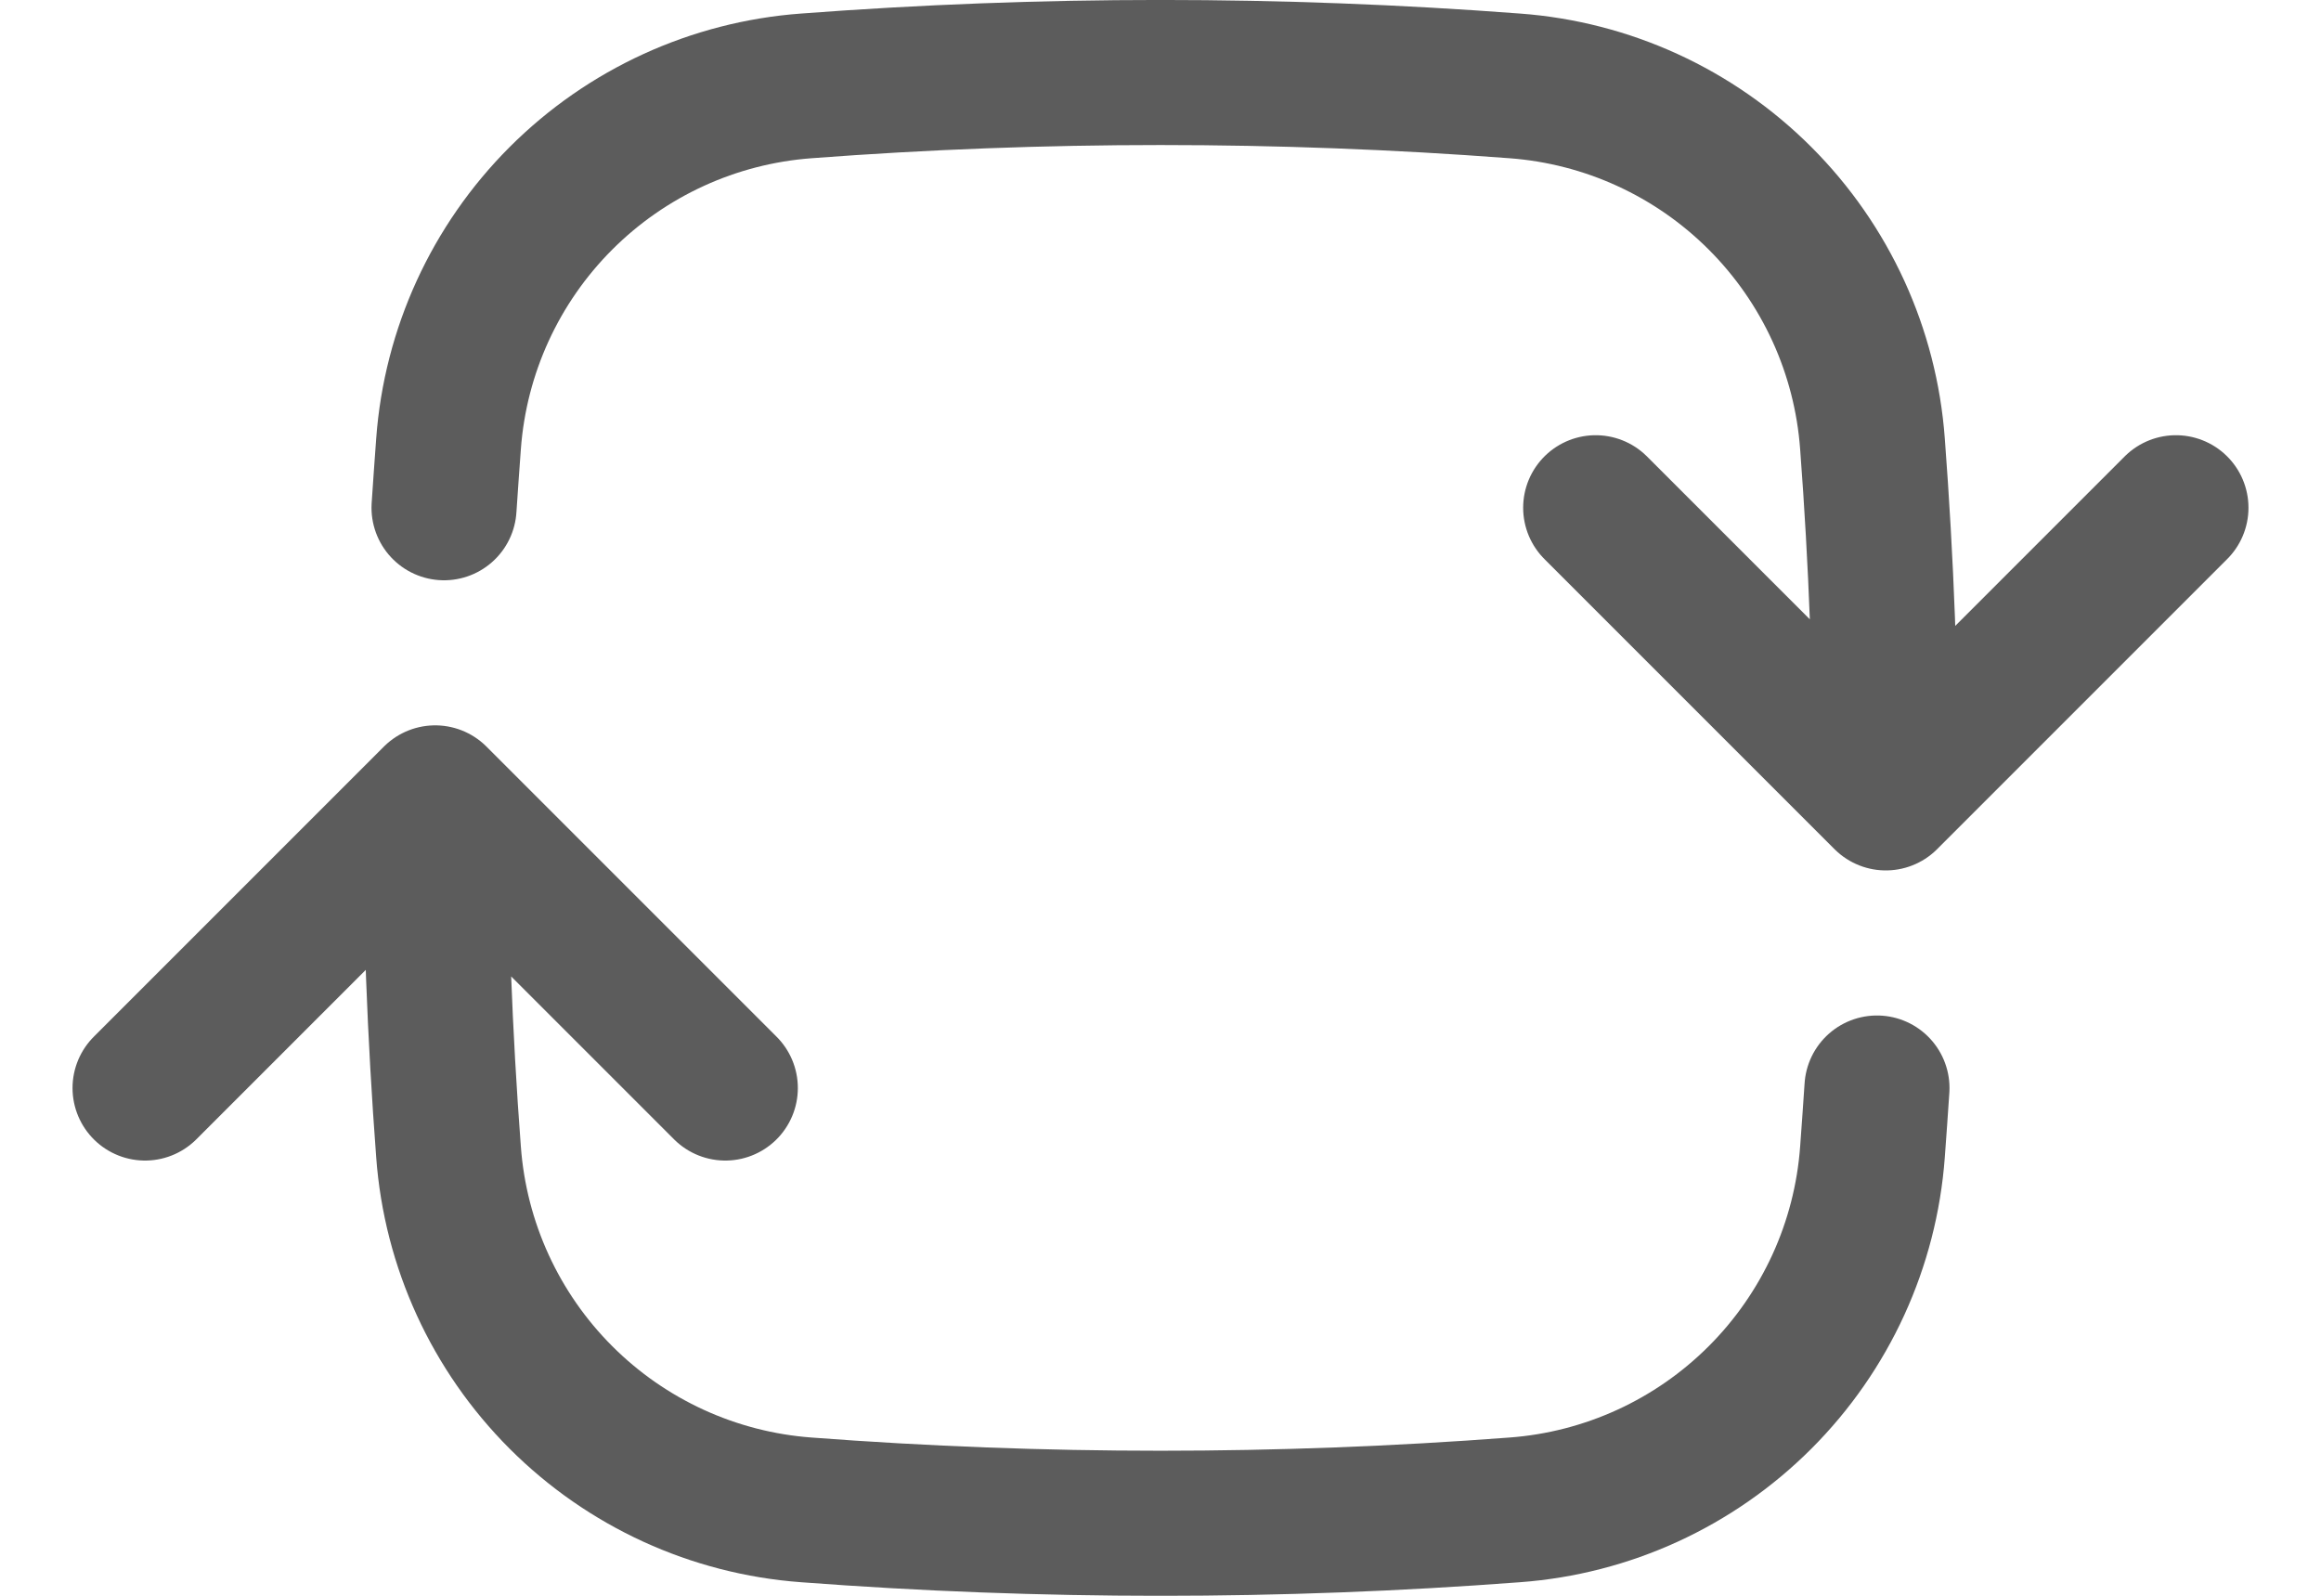 <svg width="16" height="11" viewBox="0 0 16 11" fill="none" xmlns="http://www.w3.org/2000/svg">
<path d="M13 5.5C13 4.679 12.969 3.865 12.908 3.059C12.861 2.42 12.586 1.82 12.133 1.367C11.68 0.914 11.08 0.639 10.441 0.592C8.816 0.469 7.184 0.469 5.559 0.592C4.92 0.639 4.32 0.914 3.867 1.367C3.414 1.82 3.139 2.42 3.092 3.059C3.081 3.205 3.071 3.353 3.061 3.5M13 5.5L15 3.5M13 5.5L11 3.5M3 5.5C3 6.321 3.031 7.135 3.092 7.941C3.139 8.58 3.414 9.18 3.867 9.633C4.32 10.086 4.92 10.361 5.559 10.408C7.184 10.531 8.816 10.531 10.441 10.408C11.08 10.361 11.68 10.086 12.133 9.633C12.586 9.18 12.861 8.58 12.908 7.941C12.919 7.795 12.929 7.647 12.939 7.5M3 5.5L5 7.5M3 5.5L1 7.5" stroke="#1E1E1E" stroke-opacity="0.72" stroke-linecap="round" stroke-linejoin="round"/>
</svg>
